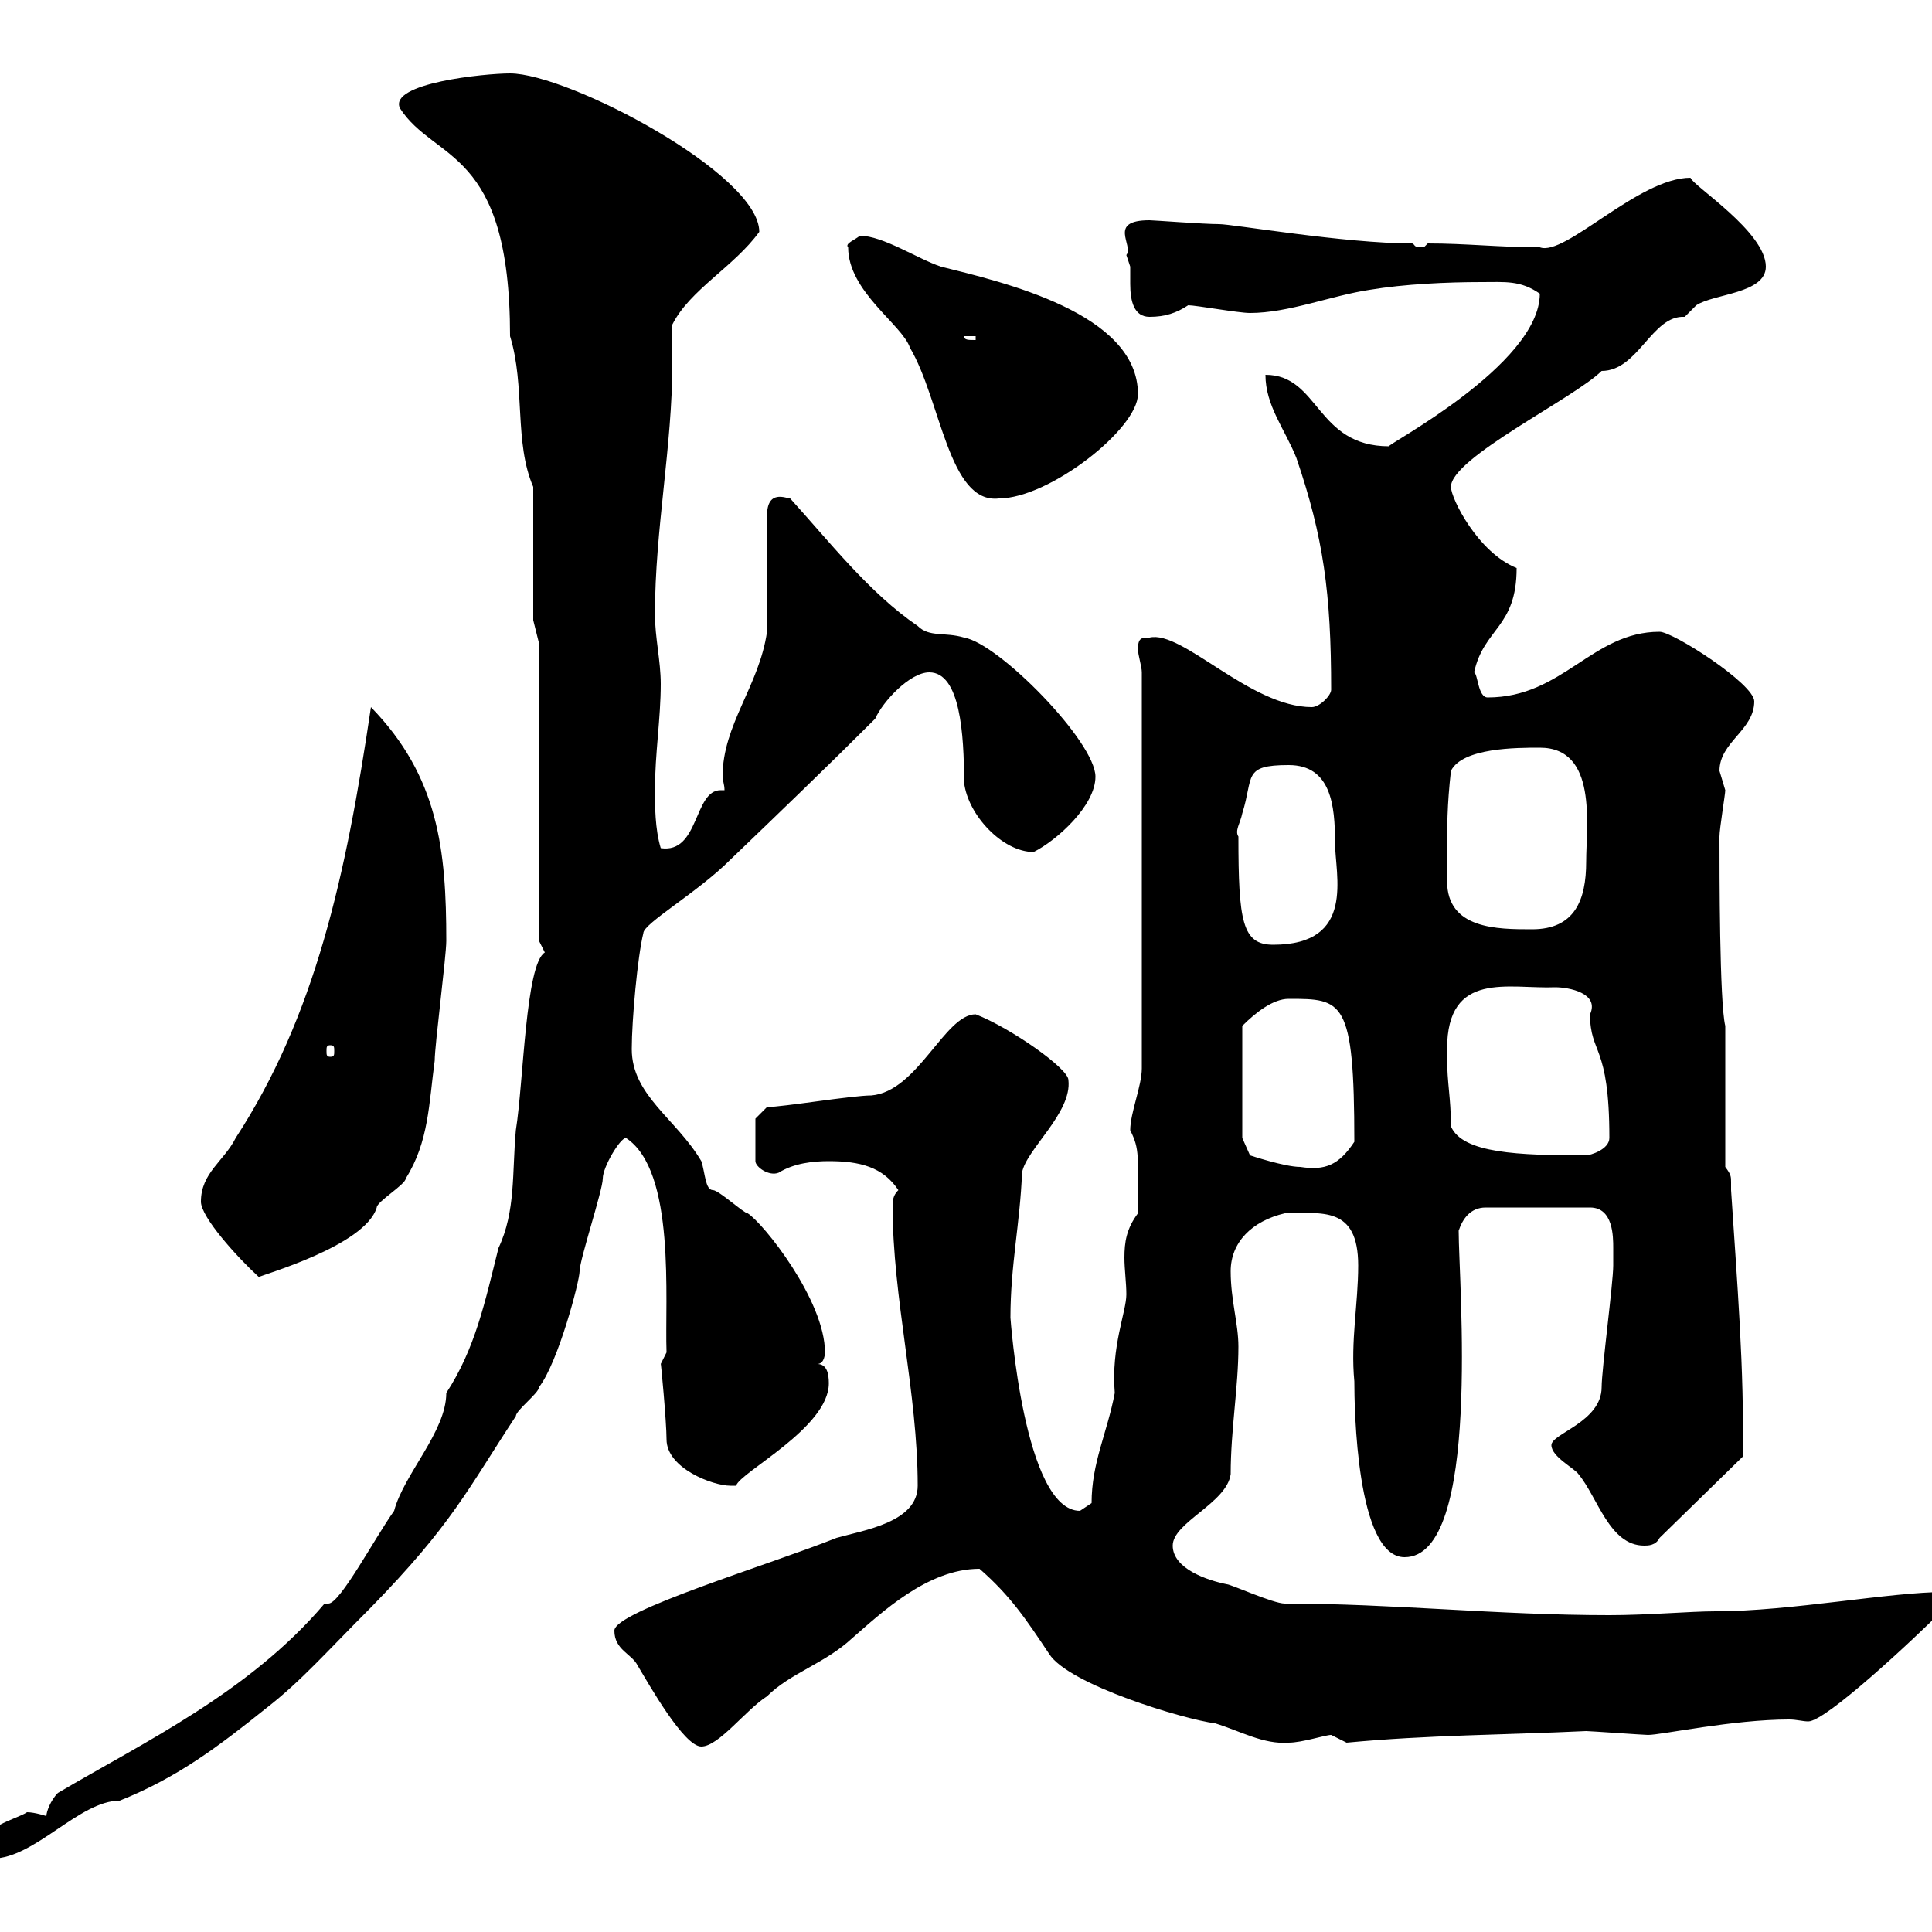 <svg xmlns="http://www.w3.org/2000/svg" xmlns:xlink="http://www.w3.org/1999/xlink" width="300" height="300"><path d="M-3 287.40C-3 288.60-1.80 288.60-1.20 288.60C5.40 288.60 12.30 279.60 18.60 279.60C27.60 276 33.90 271.20 41.40 265.20C46.80 261 50.70 256.50 57.60 249.60C70.20 236.70 72.60 231.30 80.10 219.90C80.10 219 83.70 216.30 83.70 215.40C86.70 211.50 90 198.90 90 197.40C90 195.60 93.60 184.80 93.60 183C93.60 181.20 96.30 176.70 97.20 176.70C105 181.80 103.20 201.90 103.50 210C103.50 210 102.60 211.80 102.60 211.80C102.60 211.20 103.50 220.80 103.50 223.50C103.50 228 110.70 230.70 113.40 230.70C113.40 230.70 113.40 230.70 114.30 230.70C114.90 228.60 128.70 221.70 128.70 214.80C128.70 213.30 128.40 211.80 126.90 211.80C128.10 211.80 128.10 210 128.10 210C128.10 201.90 118.50 189.90 116.10 188.40C115.50 188.40 111.60 184.80 110.70 184.80C109.50 184.80 109.50 182.10 108.90 180.30C105 173.70 98.10 170.10 98.10 162.90C98.10 158.40 99 148.50 99.90 144.90C99.90 143.40 108.30 138.60 113.40 133.50C120.90 126.30 128.70 118.80 135.90 111.60C137.10 108.90 141.30 104.40 144.30 104.40C149.10 104.40 149.70 114 149.70 121.50C150.30 126.60 155.70 132.30 160.50 132.30C164.10 130.50 170.10 125.10 170.10 120.60C170.10 115.20 155.10 99.90 149.70 99C146.70 98.10 144.30 99 142.50 97.20C135 92.10 128.70 84 122.70 77.40C122.10 77.40 119.10 75.90 119.10 80.10C119.10 82.80 119.10 95.40 119.10 98.10C117.90 106.50 112.20 112.50 112.20 120.60C112.20 121.20 112.50 121.80 112.50 122.70C112.20 122.70 112.20 122.70 111.90 122.70C107.70 122.70 108.60 132.60 102.60 131.70C101.70 128.70 101.70 125.10 101.70 122.70C101.70 117 102.60 111.60 102.60 106.20C102.60 102.60 101.70 99 101.70 95.40C101.70 82.20 104.40 69.30 104.40 56.40C104.40 54.30 104.40 52.50 104.40 50.40C107.10 45 114 41.40 117.90 36C117.90 27 88.20 11.40 79.20 11.40C75.30 11.40 60.30 12.90 62.10 16.80C67.50 25.20 79.20 22.80 79.20 52.20C81.60 60 79.80 68.70 82.80 75.60L82.80 96.30L83.70 99.90L83.70 146.10C83.70 146.10 84.60 147.90 84.60 147.90C81.60 149.70 81.30 168 80.10 175.50C79.50 182.10 80.10 188.10 77.40 193.80C75.30 202.20 73.80 209.40 69.30 216.30C69.30 222.30 62.70 228.90 61.20 234.60C58.20 238.80 52.80 249 51 249C50.70 249 50.70 249 50.40 249C38.70 262.80 22.20 270.60 9 278.40C7.80 279.60 7.20 281.40 7.20 282C7.20 282 5.40 281.40 4.20 281.40C2.40 282.60-3 283.50-3 287.40ZM95.40 253.20C95.40 256.20 98.10 256.80 99 258.60C100.80 261.60 106.20 271.20 108.90 271.20C111.60 271.20 115.80 265.50 119.10 263.40C122.70 259.80 128.10 258.30 132.30 254.40C136.80 250.50 144 243.60 152.10 243.60C156.90 247.80 159.30 251.40 162.90 256.80C165.90 261.60 183.90 267 188.70 267.60C192.60 268.80 196.20 270.90 200.10 270.60C202.20 270.60 205.80 269.40 206.70 269.40C206.70 269.40 209.10 270.60 209.10 270.60C221.70 269.40 233.70 269.40 246.30 268.80C246.90 268.80 255.30 269.40 255.90 269.40C258 269.40 269.10 267 277.80 267C279 267 279.90 267.30 280.80 267.30C283.50 267.30 297 254.70 302.10 249.60L302.10 247.20C293.40 247.20 278.10 250.20 266.40 250.20C262.50 250.20 255.90 250.80 249.90 250.80C232.50 250.80 216.30 249 199.50 249C197.70 249 191.10 246 190.50 246C187.50 245.40 182.10 243.60 182.10 240C182.10 236.40 190.50 233.40 191.10 228.90C191.10 222 192.30 215.40 192.30 209.10C192.30 205.50 191.10 201.90 191.10 197.40C191.10 192.90 194.40 189.60 199.50 188.40C205.20 188.40 210.90 187.20 210.90 196.50C210.90 202.50 209.70 208.20 210.30 214.50C210.30 218.40 210.60 241.80 218.10 241.80C230.10 241.80 226.50 199.20 226.50 191.10C227.10 189.30 228.30 187.50 230.70 187.50L246.90 187.50C250.50 187.50 250.50 192 250.50 193.80C250.50 193.80 250.50 196.50 250.50 196.50C250.50 199.20 248.70 212.70 248.70 215.40C248.70 220.80 240.90 222.60 240.90 224.40C240.90 226.20 244.50 228 245.10 228.90C248.10 232.50 249.90 240 255.30 240C255.90 240 257.10 240 257.70 238.80L270.60 226.20C270.90 213 269.70 198.60 268.80 184.80C268.80 184.20 268.80 183.90 268.80 183.60C268.80 182.70 268.80 182.40 267.90 181.20L267.90 159.30C267 155.70 267 135.30 267 129.90C267 128.70 267.90 123.30 267.90 122.70C267.90 122.70 267 119.70 267 119.70C267 115.20 272.40 113.40 272.40 108.90C272.40 106.20 259.80 98.10 257.70 98.10C247.20 98.10 242.70 108.30 231 108.30C229.50 108.30 229.50 104.70 228.90 104.40C230.40 97.50 235.50 97.50 235.50 88.20C229.50 85.80 225.30 77.40 225.30 75.60C225.30 71.10 244.50 61.80 248.70 57.60C254.40 57.60 256.50 48.90 261.60 49.20C261.60 49.20 263.40 47.40 263.40 47.40C266.10 45.60 274.20 45.60 274.20 41.40C274.20 36 262.80 28.80 262.50 27.60C254.40 27.60 243 39.90 239.10 38.40C232.80 38.40 227.70 37.80 221.70 37.80C221.70 37.80 221.10 38.40 221.10 38.40C219.30 38.40 219.90 38.10 219.30 37.80C208.80 37.80 191.40 34.80 189.30 34.80C186.90 34.80 179.10 34.20 178.50 34.20C171.90 34.20 176.10 38.10 174.90 39.60C174.90 39.60 175.50 41.40 175.50 41.40C175.50 42 175.50 43.20 175.50 44.10C175.50 46.80 176.10 49.20 178.50 49.20C180.90 49.20 182.70 48.60 184.50 47.40C185.70 47.40 192.30 48.60 194.10 48.60C200.10 48.60 206.70 45.90 212.70 45C218.10 44.10 224.70 43.80 230.10 43.80C233.70 43.80 236.10 43.50 239.10 45.60C239.10 56.70 214.80 69.30 215.70 69.30C204.30 69.30 204.90 58.20 196.50 58.20C196.50 63 199.50 66.60 201.30 71.10C205.50 83.40 206.70 92.10 206.70 107.10C206.70 108 204.90 109.80 203.70 109.80C194.10 109.80 183.60 97.80 178.50 99C177.30 99 176.70 99 176.70 100.80C176.70 101.70 177.30 103.50 177.30 104.40L177.30 165.90C177.30 168.60 175.50 172.80 175.50 175.50C177 178.50 176.70 179.40 176.70 188.40C174.90 190.80 174.60 192.90 174.60 195.30C174.60 197.10 174.90 199.20 174.90 201C174.90 203.70 172.50 209.10 173.10 216.30C171.90 222.60 169.50 227.10 169.50 233.40C169.50 233.40 167.70 234.60 167.70 234.60C159 234.60 156.90 204.60 156.90 204.60C156.90 196.50 158.40 189.90 158.70 182.10C159.30 178.50 166.50 172.80 165.90 167.70C165.90 165.90 156.90 159.60 151.50 157.50C146.70 157.50 142.50 169.50 135.30 170.10C132.30 170.10 121.50 171.90 119.10 171.90L117.30 173.70L117.30 180.30C117.30 181.20 119.40 182.70 120.90 182.10C123.30 180.60 126.30 180.30 128.70 180.30C133.50 180.30 137.10 181.20 139.50 184.80C138.90 185.40 138.60 186 138.60 187.20C138.60 201.60 142.50 216.30 142.50 230.70C142.50 236.40 134.10 237.60 129.90 238.80C119.40 243 95.40 250.20 95.40 253.20ZM31.20 186.60C31.20 189 36.90 195.30 40.20 198.30C40.50 198 56.70 193.50 58.50 187.50C58.50 186.60 63 183.90 63 183C66.60 177.30 66.60 171.30 67.50 164.70C67.50 162.30 69.30 148.50 69.30 146.10C69.30 132 68.10 120.60 57.60 109.80C53.70 136.20 48.90 157.80 36.60 176.70C34.80 180.30 31.20 182.10 31.20 186.60ZM192.90 176.70L192.90 159.30C195 157.20 197.70 155.10 200.10 155.10C208.50 155.10 210.30 155.10 210.30 177.30C207.90 180.90 205.80 181.80 201.90 181.20C199.50 181.20 194.10 179.40 194.10 179.40ZM224.70 164.10C224.70 164.10 224.70 162.90 224.70 162.90C224.70 150.60 234.30 153.60 241.50 153.30C243.60 153.30 248.40 154.20 246.90 157.50C246.90 163.80 249.90 162 249.90 176.70C249.90 178.50 246.90 179.40 246.30 179.40C235.80 179.40 227.10 179.10 225.30 174.90C225.30 170.40 224.70 168.30 224.70 164.10ZM51.30 162.30C51.90 162.30 51.90 162.60 51.90 163.20C51.90 163.80 51.90 164.10 51.30 164.10C50.70 164.10 50.70 163.80 50.70 163.20C50.70 162.60 50.70 162.30 51.30 162.30ZM192.30 129.90C191.70 129 192.60 127.80 192.90 126.30C194.70 120.60 192.90 118.80 200.10 118.80C206.70 118.80 207.30 125.10 207.30 130.80C207.30 135.90 210.60 146.70 197.70 146.70C192.90 146.70 192.30 143.10 192.30 129.90ZM224.70 133.50C224.70 128.10 224.70 125.10 225.30 119.70C227.10 116.10 235.50 116.10 239.10 116.10C248.10 116.10 246.30 128.10 246.30 133.80C246.30 139.80 244.50 144.30 237.90 144.30C232.50 144.30 224.70 144.30 224.70 136.80C224.70 135.60 224.70 134.10 224.70 133.50ZM141.30 54C146.10 62.10 147.30 78.30 155.10 77.40C162.90 77.40 176.70 66.60 176.70 61.20C176.70 48.60 155.70 43.80 146.10 41.40C142.50 40.20 137.10 36.60 133.50 36.60C132.90 37.20 131.10 37.80 131.70 38.40C131.70 45.30 140.10 50.40 141.30 54ZM149.70 52.20L151.50 52.20L151.50 52.80C150.30 52.80 149.70 52.80 149.70 52.20Z"/></svg>